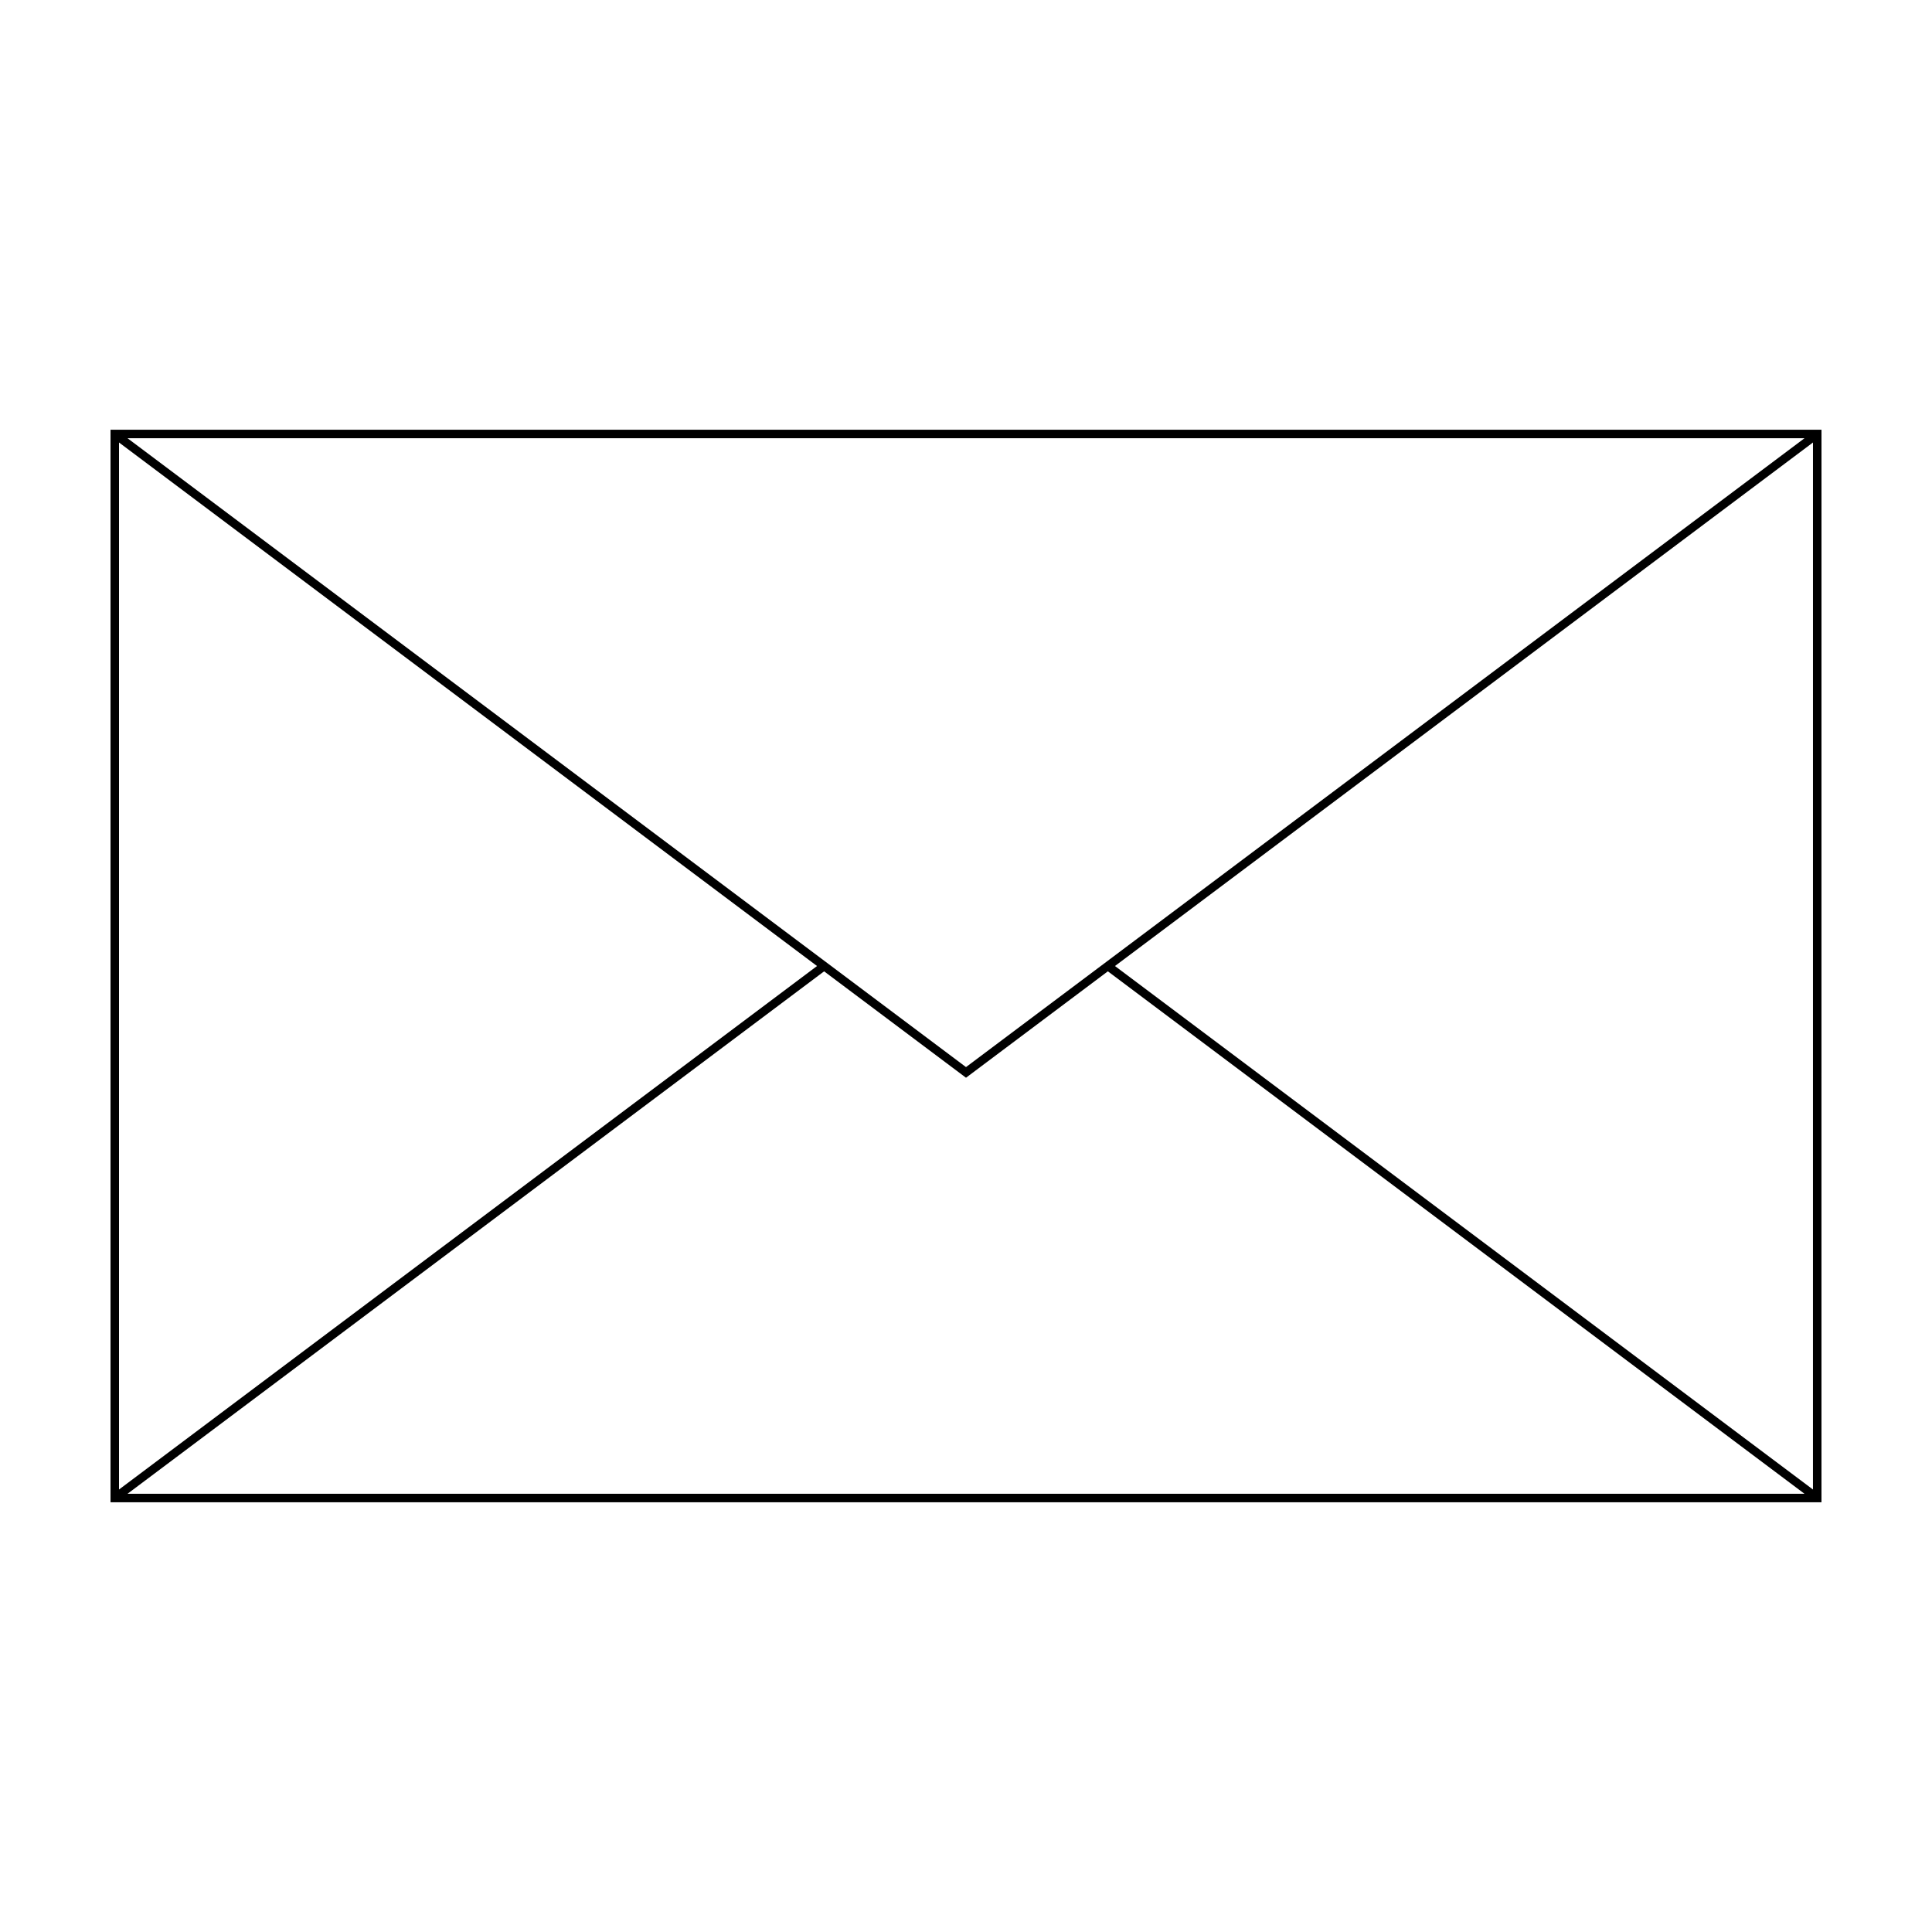 <?xml version="1.0" encoding="UTF-8"?>
<!-- Uploaded to: ICON Repo, www.svgrepo.com, Generator: ICON Repo Mixer Tools -->
<svg fill="#000000" width="800px" height="800px" version="1.1" viewBox="144 144 512 512" xmlns="http://www.w3.org/2000/svg">
 <path d="m173.29 257.88v284.24h453.42l0.004-284.24zm226.71 168.91-222.2-166.65h444.41zm-39.48-26.785-184.98 138.73v-277.47zm1.879 1.41 37.602 28.195 37.594-28.199 184.61 138.45h-444.4zm77.078-1.41 184.98-138.74-0.004 277.47z"/>
</svg>